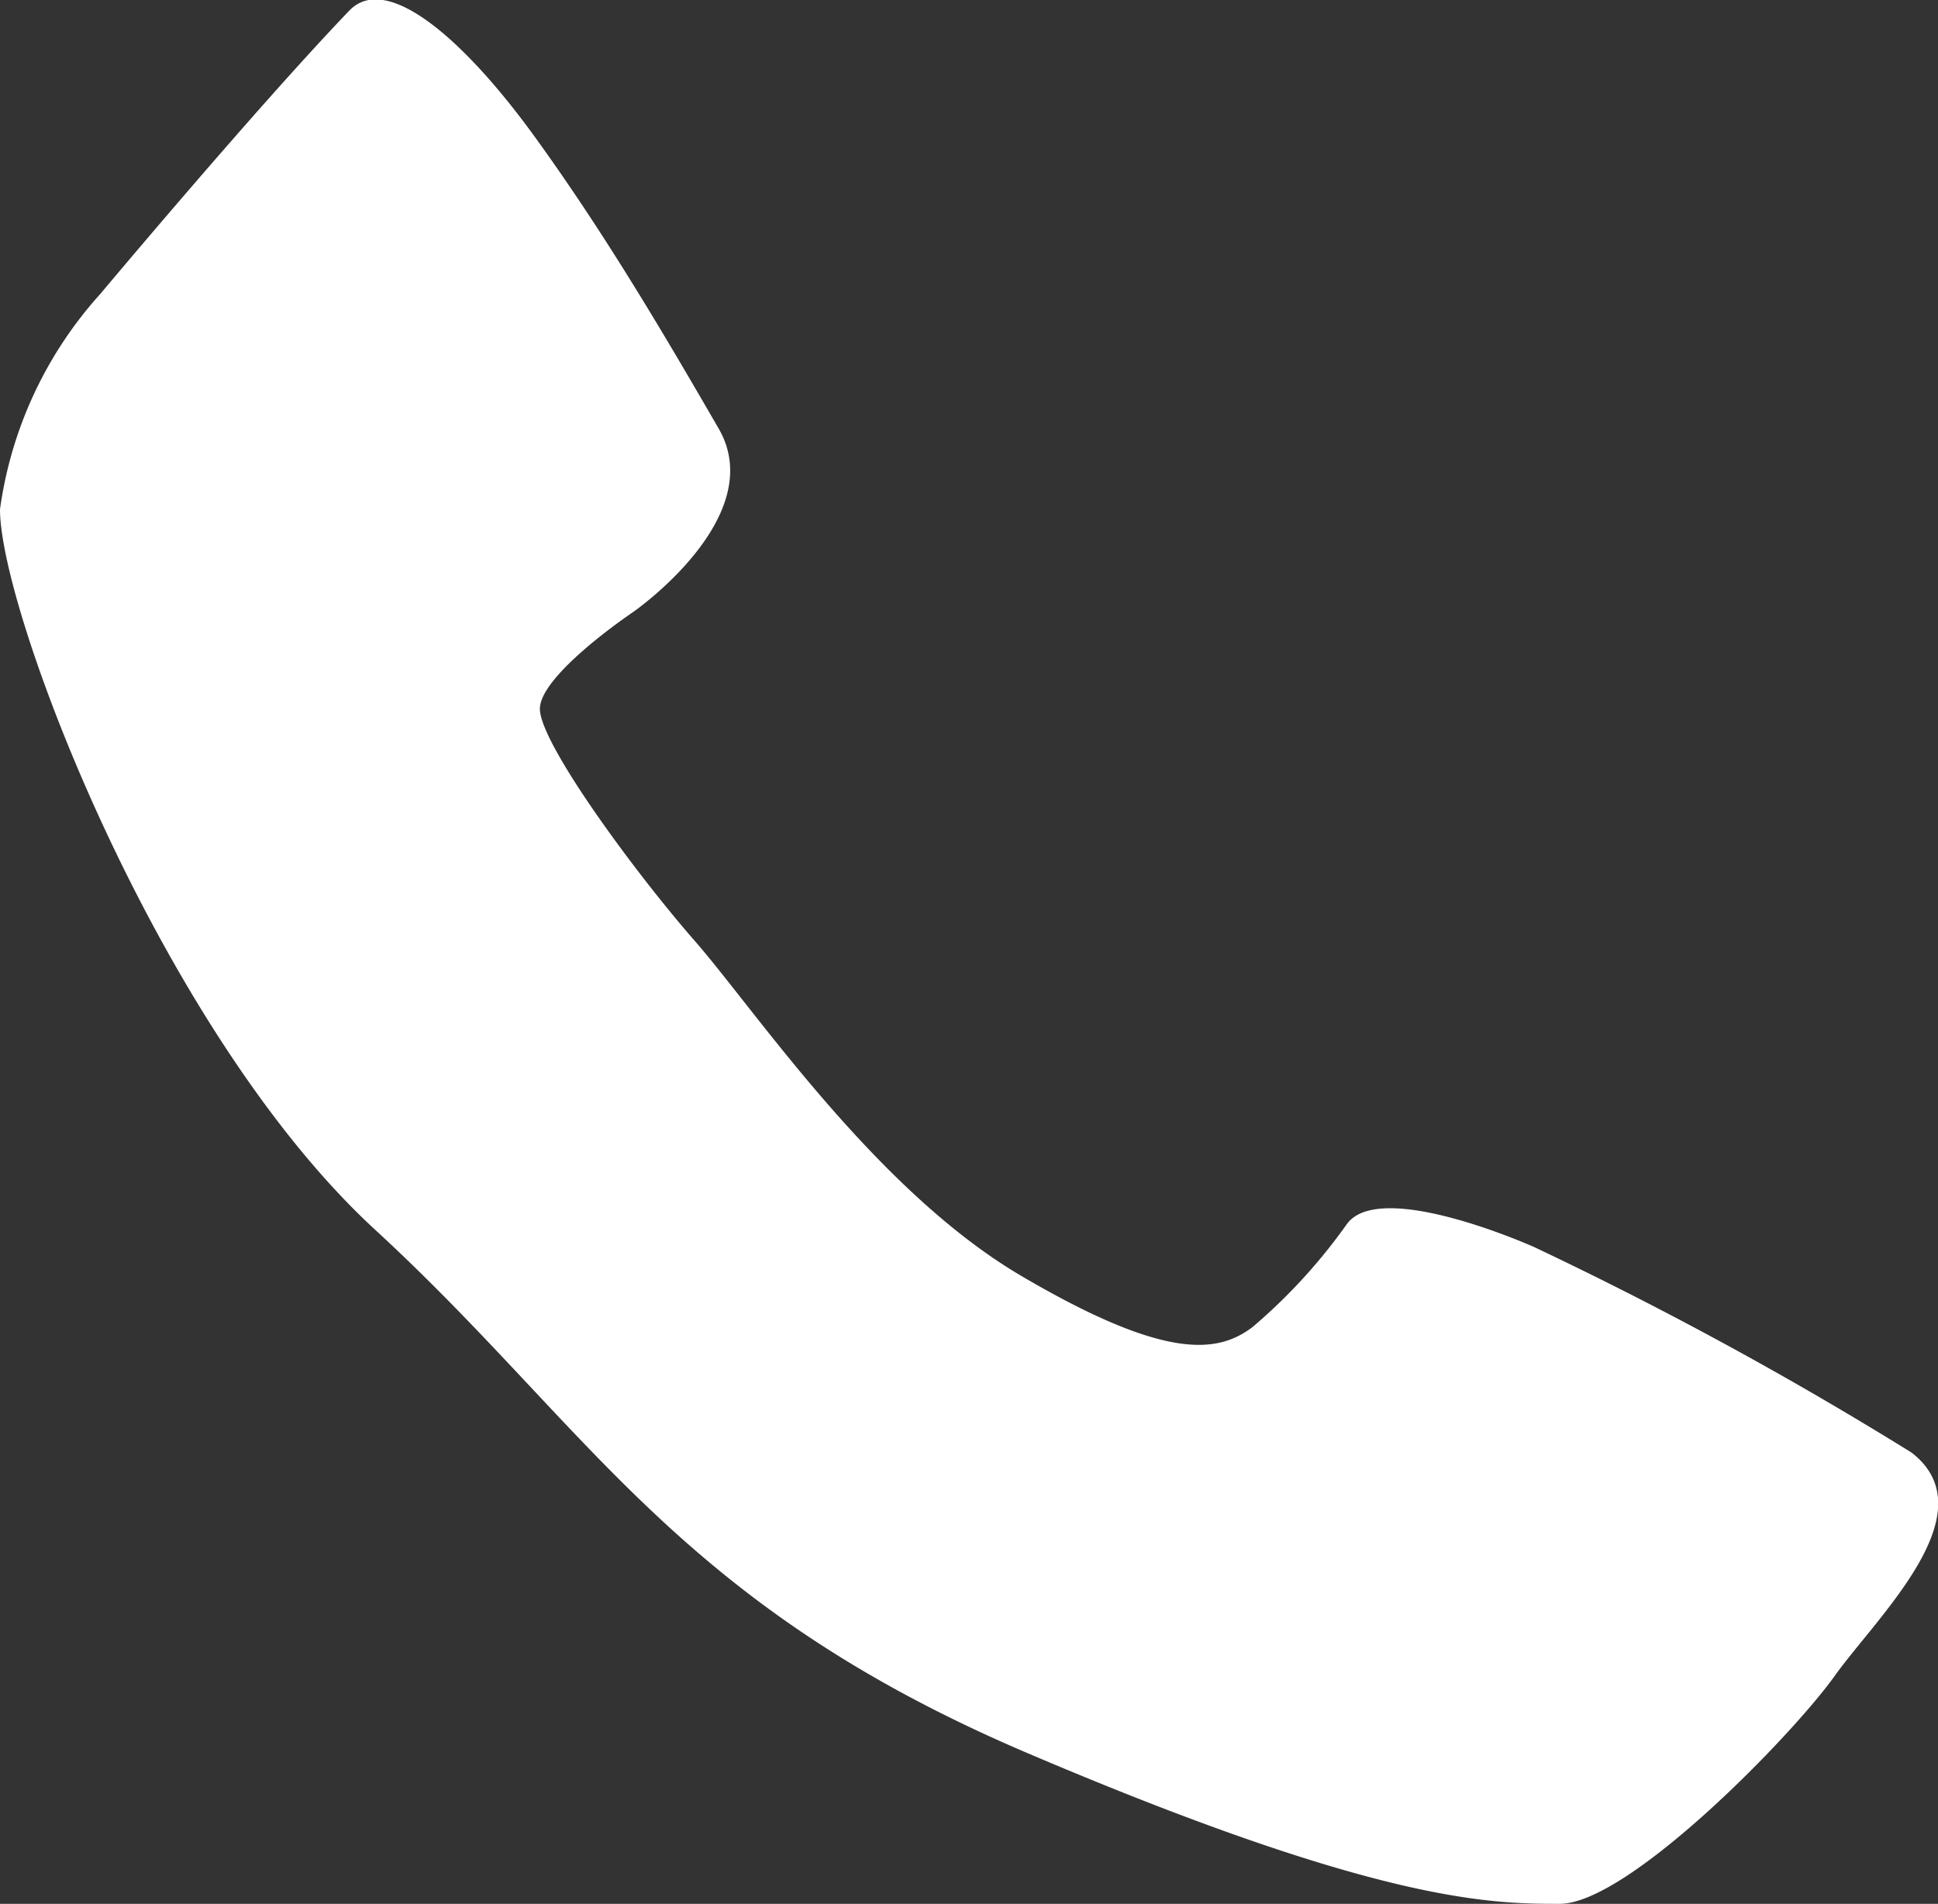<svg xmlns="http://www.w3.org/2000/svg" viewBox="0 0 31.66 31.1"><rect x="0" y="0" width="31.66" height="31.1" fill="#333333" stroke="none"/><defs><style>.cls-1{fill:#fff;}</style></defs><title>Asset 4</title><g id="Layer_2" data-name="Layer 2"><g id="_CARD_CONTENTS" data-name="• CARD CONTENTS"><path class="cls-1" d="M0,8.32C0,10,2.62,16.86,6.13,20.09s4.91,6.1,10.66,8.55,7.57,2.46,8.69,2.46,3.79-2.74,4.49-3.72,2.52-2.67,1.26-3.65a62,62,0,0,0-6.17-3.36S22.54,19.24,22,20a9.14,9.14,0,0,1-1.54,1.68c-.56.42-1.4.56-3.78-.84s-4.35-4.35-5.33-5.47-2.53-3.23-2.53-3.79S10.34,10,10.34,10,12.58,8.45,11.74,7s-1.82-3.13-3-4.76S6.31-.45,5.71.17C4.22,1.72,1.64,4.8,1.64,4.8A6.59,6.59,0,0,0,0,8.32Z"/></g></g></svg>
